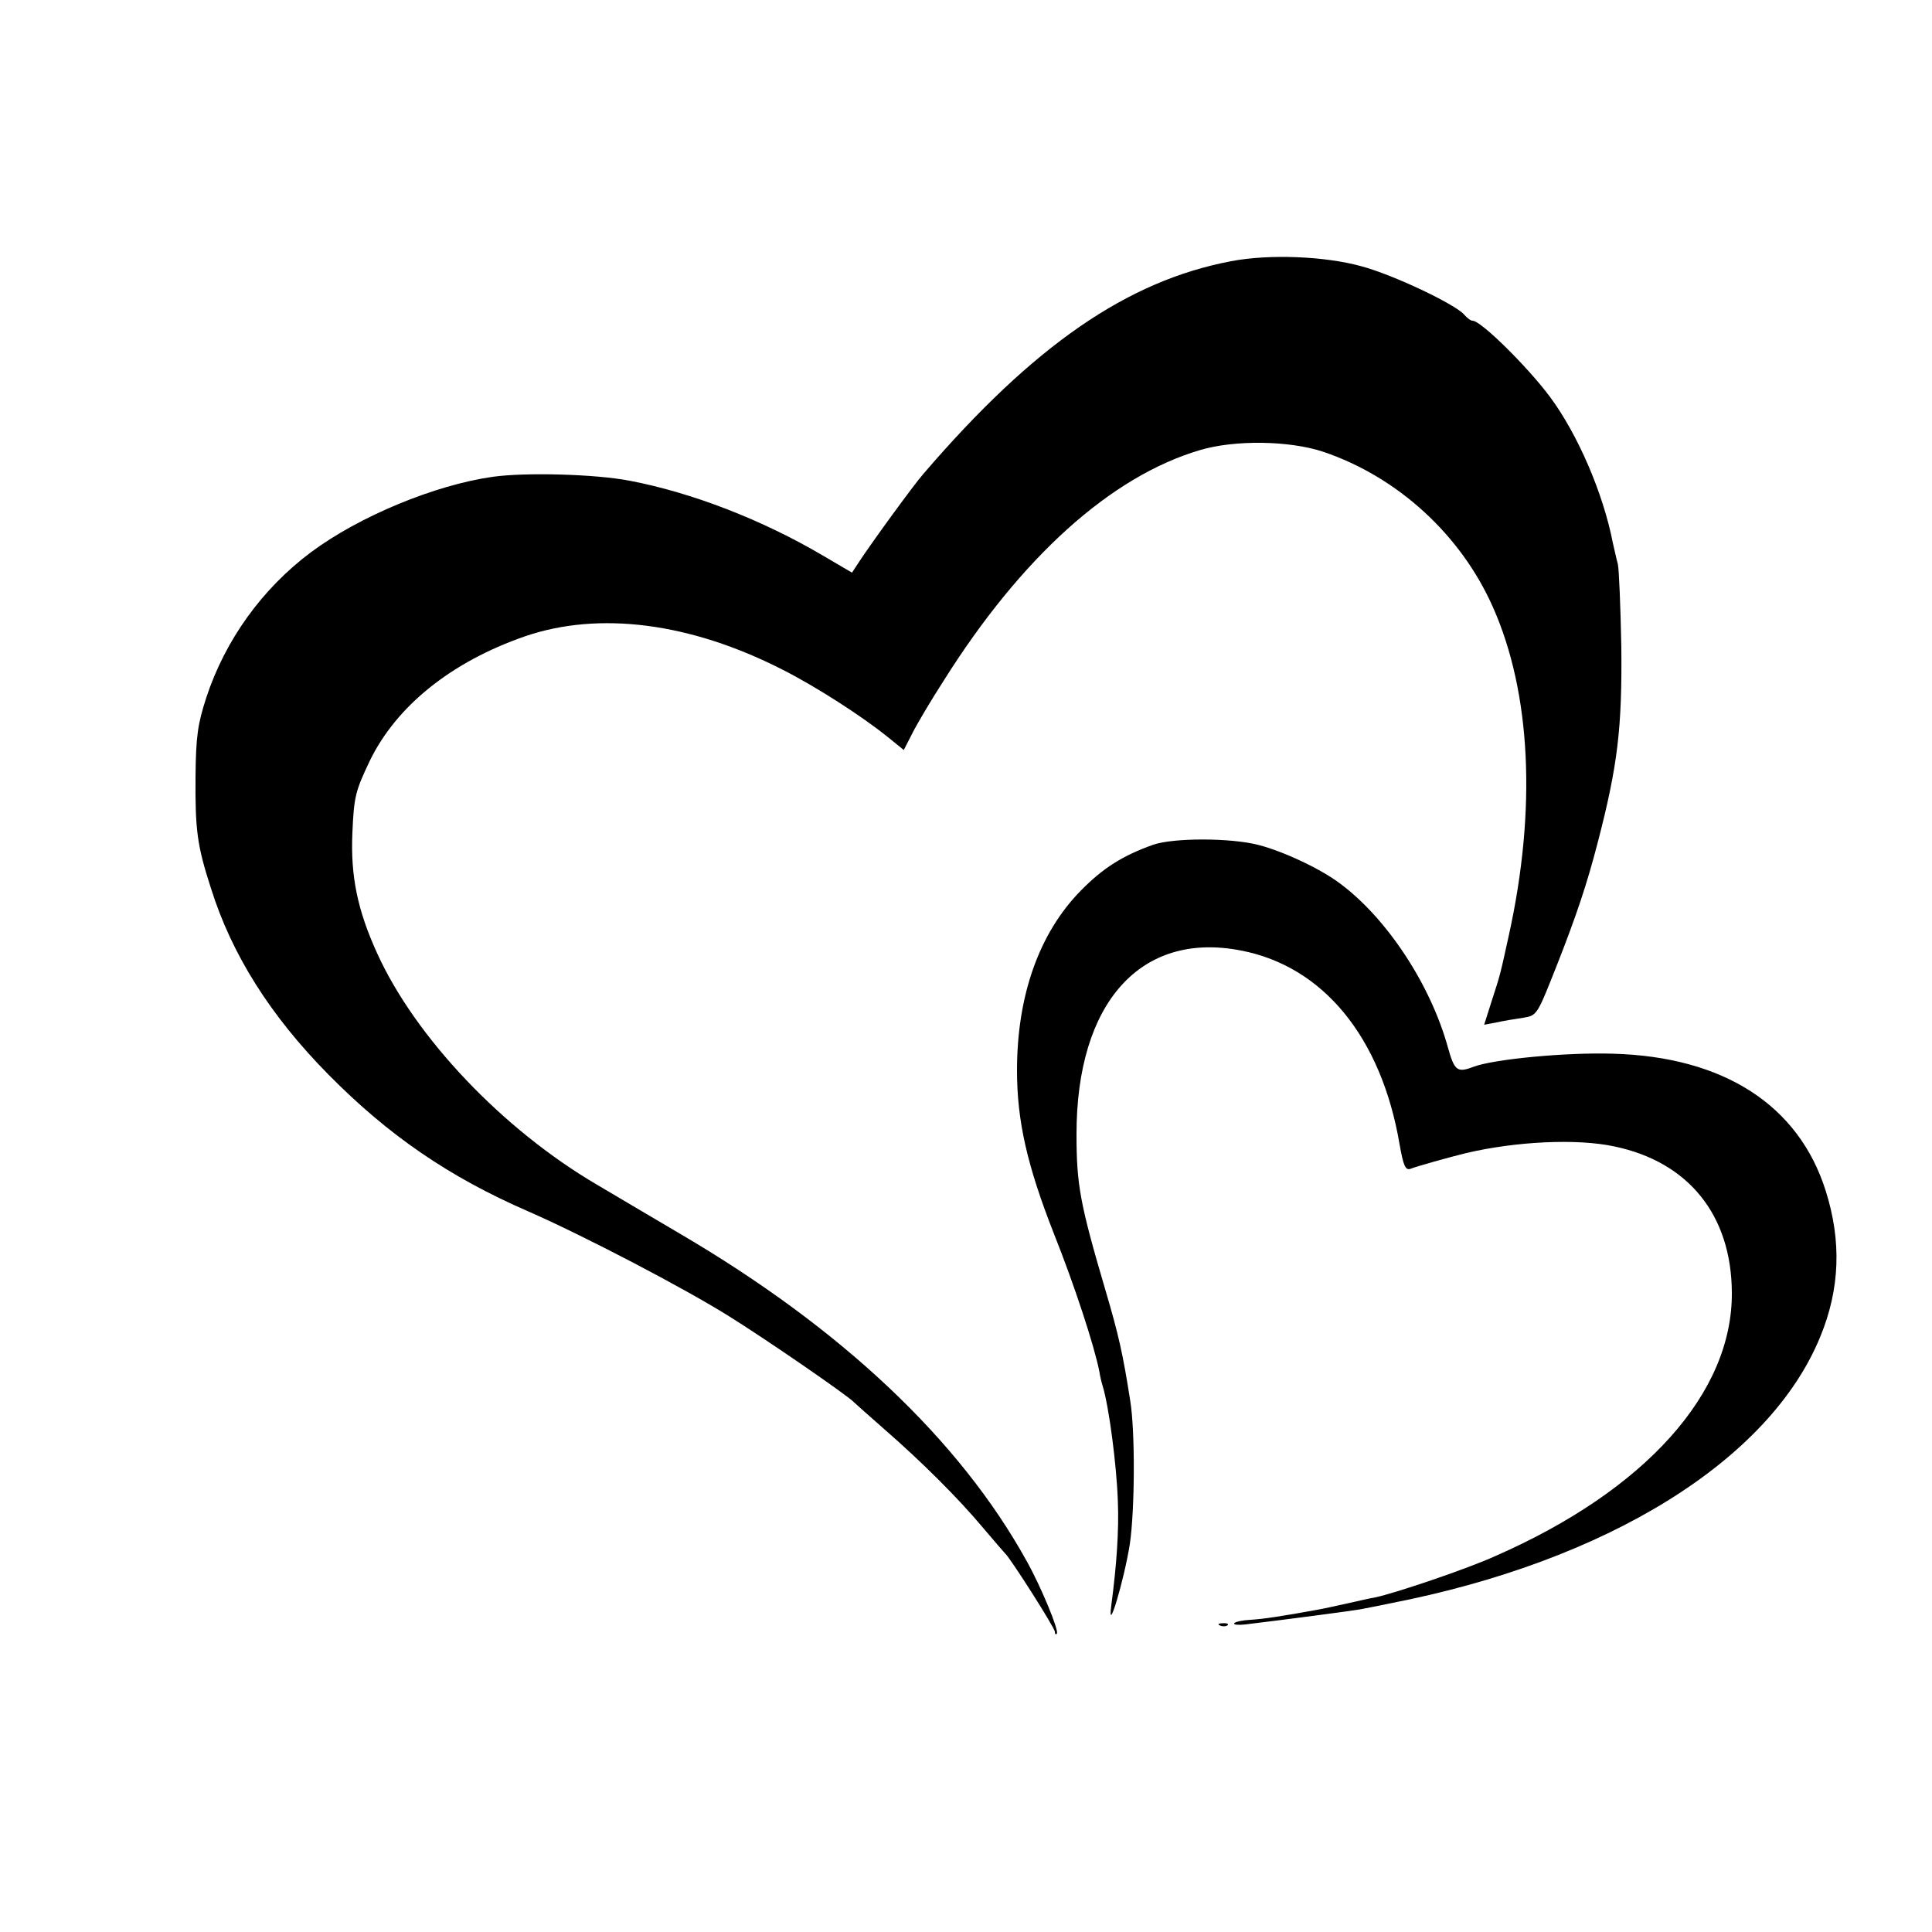 <?xml version="1.0" standalone="no"?>
<!DOCTYPE svg PUBLIC "-//W3C//DTD SVG 20010904//EN"
 "http://www.w3.org/TR/2001/REC-SVG-20010904/DTD/svg10.dtd">
<svg version="1.0" xmlns="http://www.w3.org/2000/svg"
 width="500pt" height="500pt" viewBox="0 0 500 500"
 preserveAspectRatio="xMidYMid meet">
<g transform="translate(0,500) scale(0.1,-0.1)"
fill="#000000" stroke="none">
<path d="M3186 4324 c-269 -51 -511 -218 -796 -550 -24 -27 -137 -182 -170
-233 l-15 -23 -75 44 c-156 92 -338 163 -501 194 -88 17 -269 22 -354 10 -149
-21 -345 -102 -470 -195 -126 -94 -222 -227 -271 -376 -22 -68 -27 -99 -28
-205 -1 -138 4 -178 40 -289 54 -172 154 -330 304 -482 155 -157 312 -265 517
-354 146 -64 404 -199 519 -271 95 -59 310 -207 324 -223 3 -3 39 -35 80 -71
93 -81 190 -177 255 -255 28 -33 53 -62 56 -65 13 -11 129 -193 129 -203 0 -6
2 -8 5 -5 7 6 -40 120 -78 188 -173 313 -479 602 -897 847 -80 47 -176 104
-215 127 -244 143 -470 381 -569 599 -51 112 -69 200 -64 312 4 94 8 108 45
186 69 142 211 256 401 322 192 66 428 36 667 -86 87 -44 205 -120 272 -174
l42 -34 22 43 c12 24 48 85 81 136 201 320 433 529 663 597 90 27 231 25 319
-4 193 -65 357 -215 440 -403 98 -221 113 -521 41 -848 -23 -104 -21 -98 -44
-169 l-20 -63 32 6 c18 4 48 9 69 12 36 6 36 7 86 133 52 132 79 213 107 321
52 200 63 297 61 505 -2 105 -6 201 -9 215 -4 14 -9 39 -13 55 -25 129 -91
281 -162 377 -57 77 -179 198 -201 198 -5 0 -14 7 -22 16 -22 26 -183 103
-266 125 -94 26 -238 32 -337 13z"/>
<path d="M2985 2814 c-79 -28 -130 -60 -188 -119 -108 -110 -165 -272 -165
-465 0 -131 26 -246 96 -424 53 -133 104 -289 117 -355 2 -13 6 -30 9 -39 16
-53 36 -204 39 -298 3 -74 -3 -163 -17 -269 -11 -83 33 65 48 159 13 89 14
292 1 371 -19 121 -29 167 -65 289 -65 221 -74 270 -74 401 0 340 166 526 426
475 213 -41 363 -225 410 -501 10 -56 15 -68 28 -64 14 6 104 31 145 41 128
30 286 38 383 17 192 -40 303 -178 304 -378 2 -260 -224 -512 -612 -682 -72
-33 -262 -97 -311 -107 -13 -2 -46 -10 -74 -16 -27 -6 -59 -13 -70 -15 -98
-18 -146 -25 -178 -27 -21 -1 -40 -5 -43 -9 -2 -4 11 -5 29 -3 100 12 275 35
297 39 14 3 48 9 75 15 564 109 985 370 1116 691 51 124 55 247 14 377 -70
222 -264 347 -550 355 -120 4 -310 -14 -362 -34 -42 -16 -49 -10 -66 51 -45
162 -157 332 -277 422 -51 39 -147 84 -212 101 -72 19 -220 19 -273 1z"/>
<path d="M3158 793 c7 -3 16 -2 19 1 4 3 -2 6 -13 5 -11 0 -14 -3 -6 -6z"/>
</g>
</svg>
